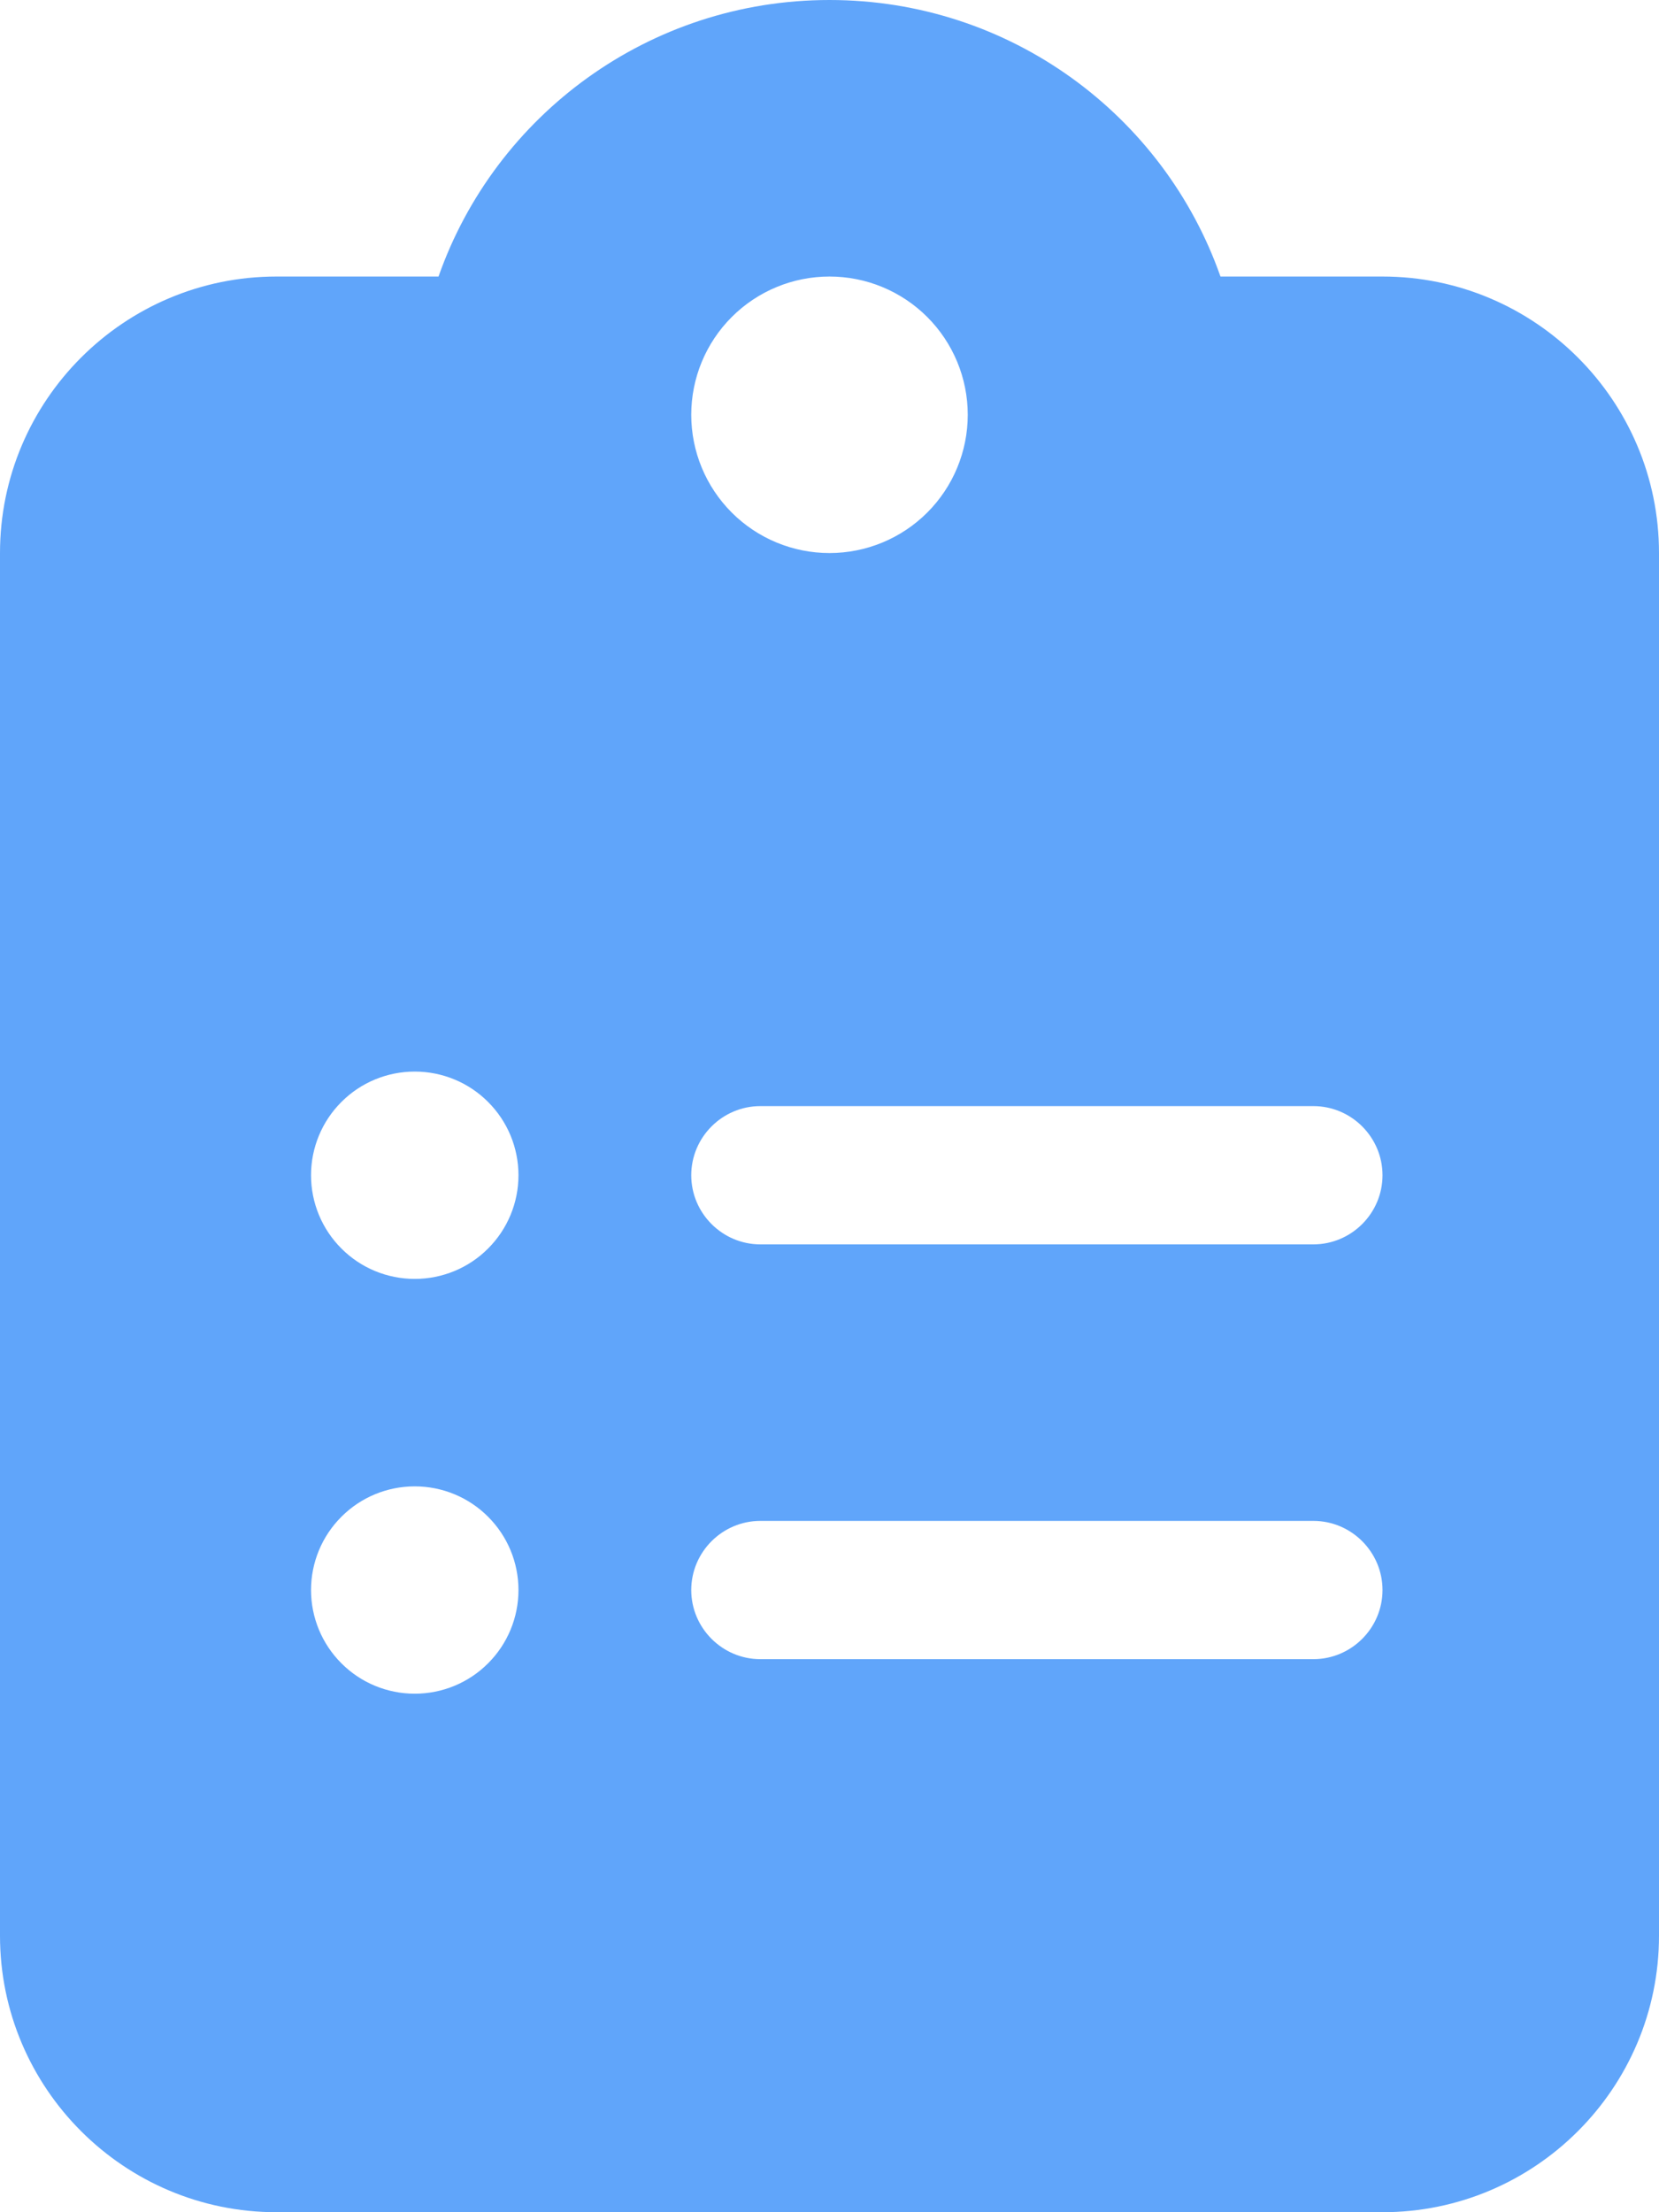 <svg width="27" height="36" viewBox="0 0 27 36" fill="none" xmlns="http://www.w3.org/2000/svg">
<g clip-path="url(#clip0_2_1005)">
<path d="M13.5 0C10.561 0 8.058 1.877 7.137 4.5H4.5C2.018 4.5 0 6.518 0 9V31.5C0 33.982 2.018 36 4.5 36H22.5C24.982 36 27 33.982 27 31.5V9C27 6.518 24.982 4.5 22.5 4.5H19.863C18.942 1.877 16.439 0 13.5 0ZM13.5 4.5C14.097 4.5 14.669 4.737 15.091 5.159C15.513 5.581 15.75 6.153 15.75 6.75C15.75 7.347 15.513 7.919 15.091 8.341C14.669 8.763 14.097 9 13.5 9C12.903 9 12.331 8.763 11.909 8.341C11.487 7.919 11.25 7.347 11.25 6.75C11.25 6.153 11.487 5.581 11.909 5.159C12.331 4.737 12.903 4.5 13.5 4.5ZM5.062 19.125C5.062 18.677 5.24 18.248 5.557 17.932C5.873 17.615 6.302 17.438 6.75 17.438C7.198 17.438 7.627 17.615 7.943 17.932C8.26 18.248 8.438 18.677 8.438 19.125C8.438 19.573 8.26 20.002 7.943 20.318C7.627 20.635 7.198 20.812 6.75 20.812C6.302 20.812 5.873 20.635 5.557 20.318C5.24 20.002 5.062 19.573 5.062 19.125ZM12.375 18H21.375C21.994 18 22.5 18.506 22.5 19.125C22.5 19.744 21.994 20.25 21.375 20.25H12.375C11.756 20.25 11.25 19.744 11.25 19.125C11.25 18.506 11.756 18 12.375 18ZM5.062 25.875C5.062 25.427 5.24 24.998 5.557 24.682C5.873 24.365 6.302 24.188 6.75 24.188C7.198 24.188 7.627 24.365 7.943 24.682C8.26 24.998 8.438 25.427 8.438 25.875C8.438 26.323 8.26 26.752 7.943 27.068C7.627 27.385 7.198 27.562 6.75 27.562C6.302 27.562 5.873 27.385 5.557 27.068C5.24 26.752 5.062 26.323 5.062 25.875ZM11.25 25.875C11.25 25.256 11.756 24.75 12.375 24.75H21.375C21.994 24.75 22.5 25.256 22.5 25.875C22.5 26.494 21.994 27 21.375 27H12.375C11.756 27 11.25 26.494 11.25 25.875Z" fill="#60A5FA"/>
</g>
<defs>
<clipPath id="clip0_2_1005">
<path d="M0 0H27V36H0V0Z" fill="white"/>
</clipPath>
</defs>
</svg>
